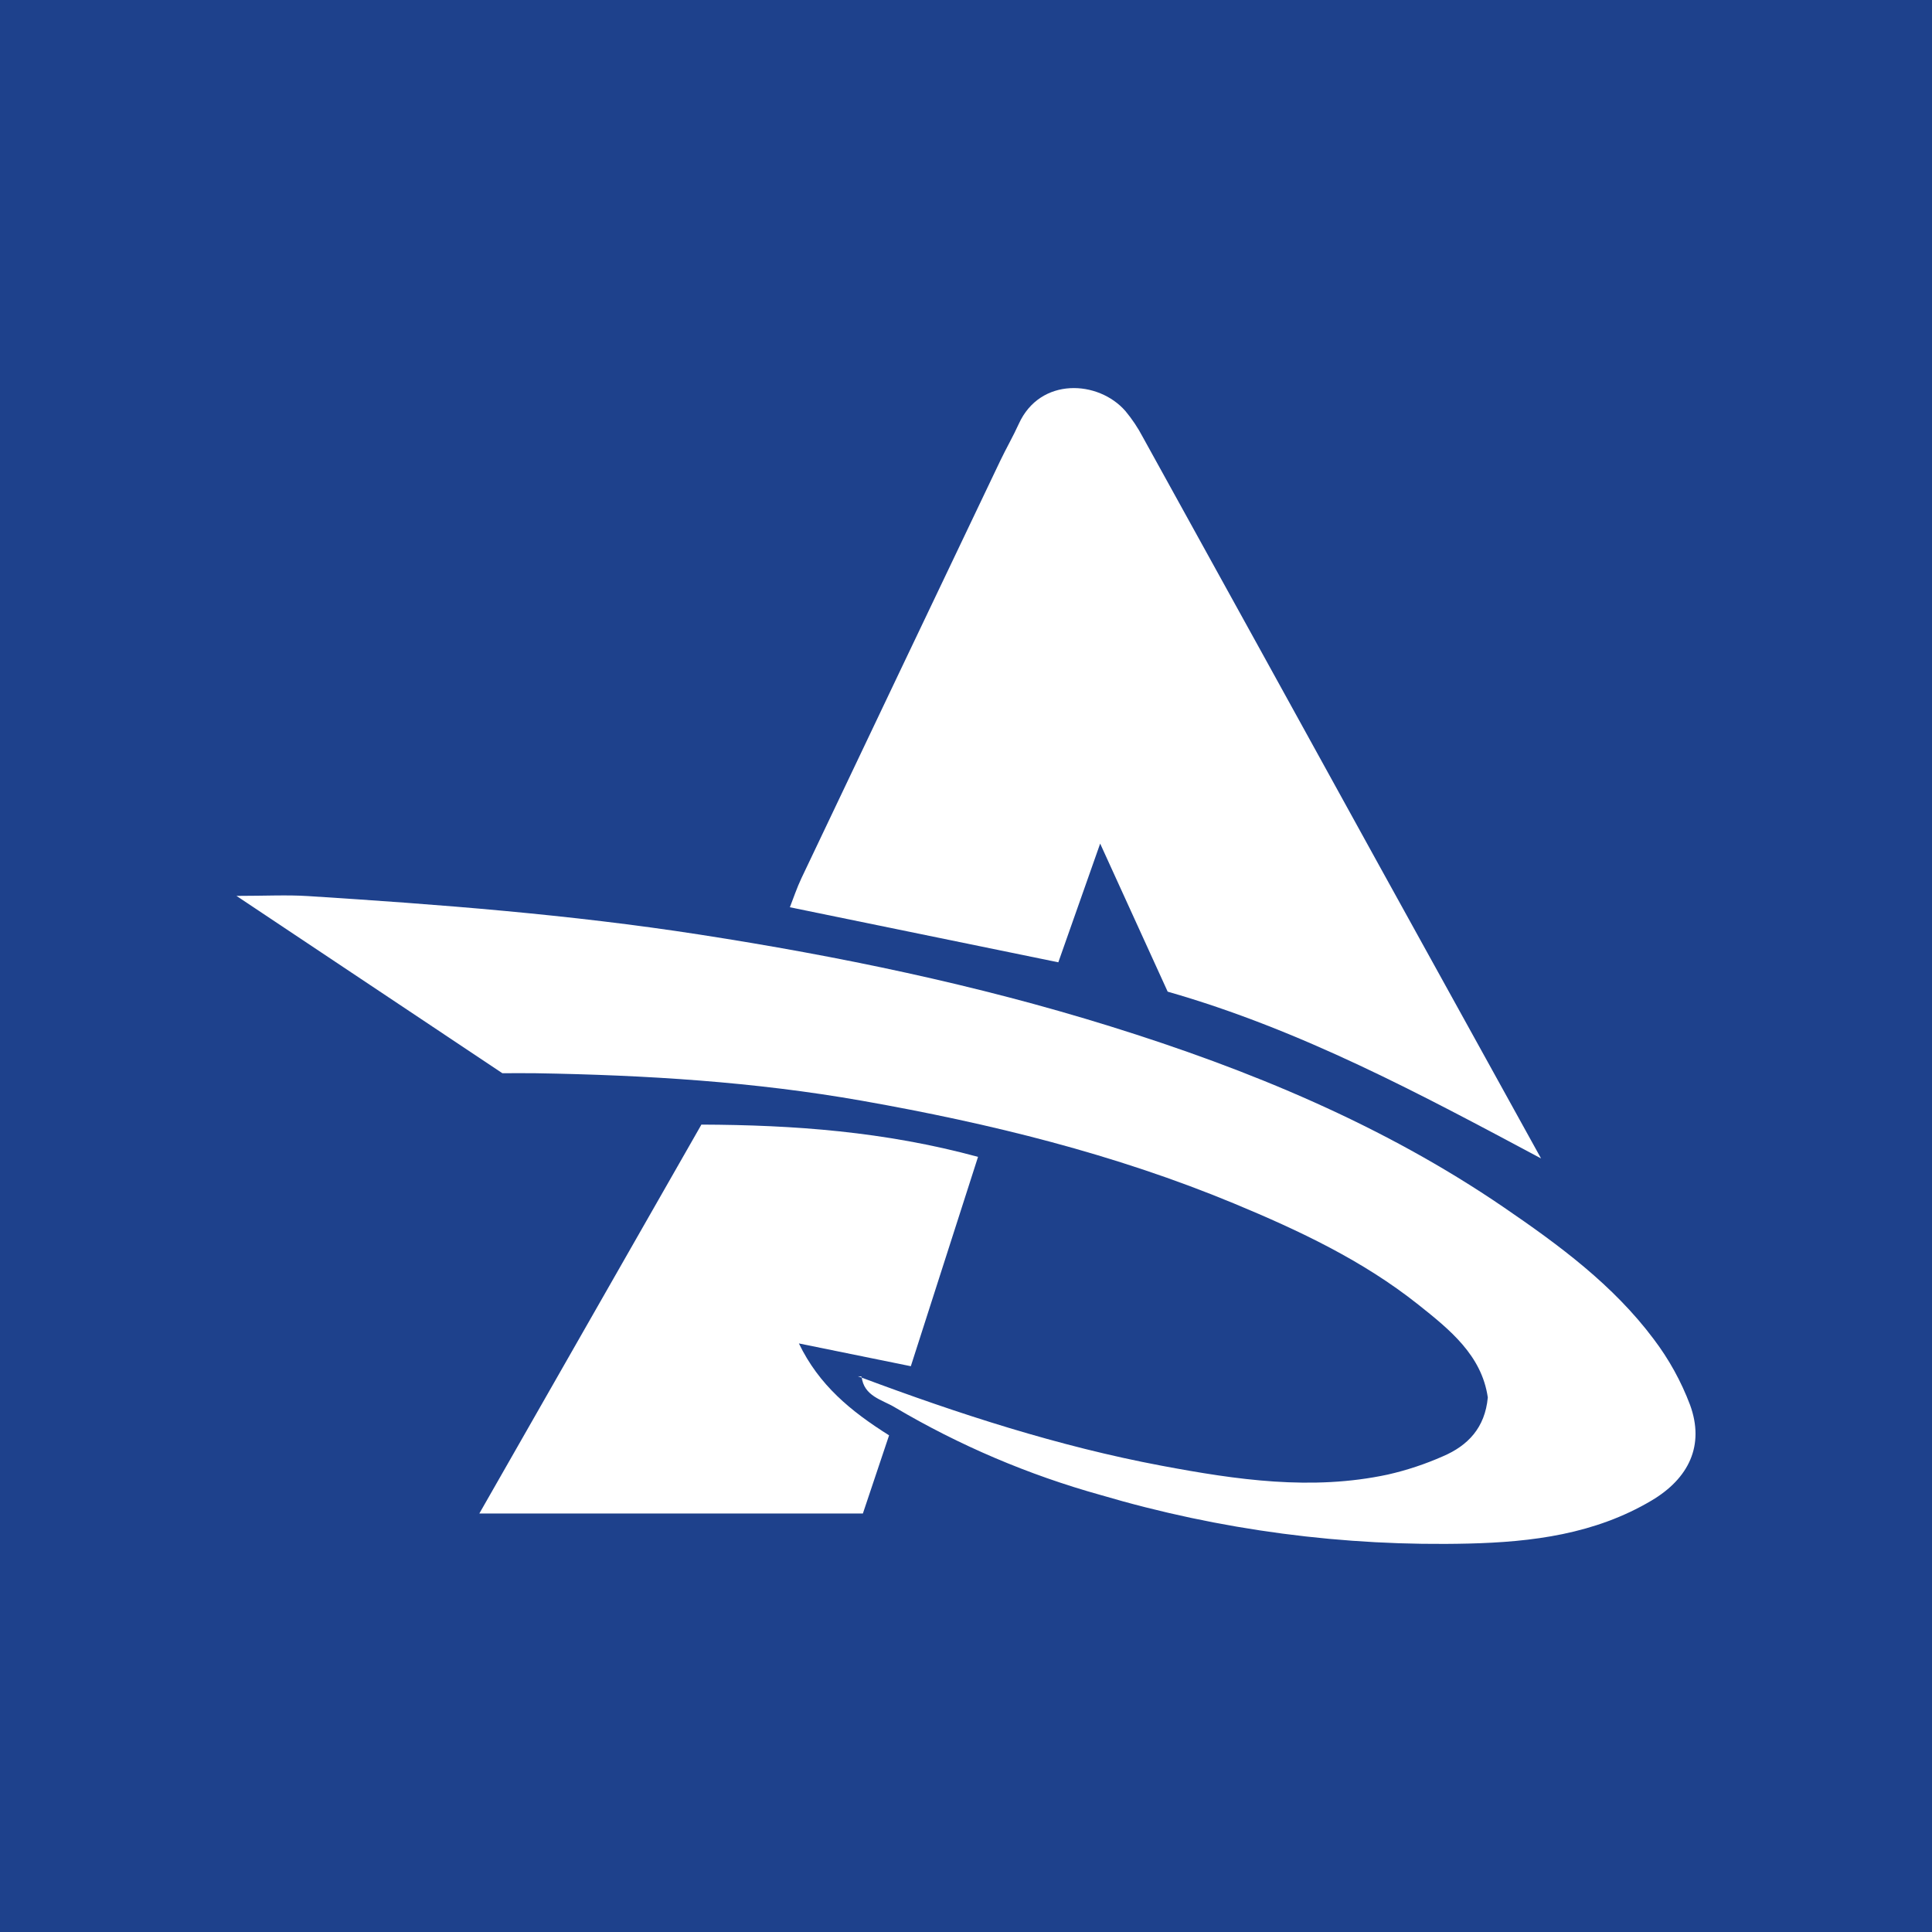 <svg width="500" height="500" viewBox="0 0 500 500" fill="none" xmlns="http://www.w3.org/2000/svg">
<rect width="500" height="500" fill="#1E418C"/>
<path d="M222.765 356.441C248.165 365.946 273.909 374.304 300.62 379.329C320.004 382.975 339.477 385.831 359.143 381.62C364.072 380.5 368.881 378.905 373.501 376.856C379.874 374.116 384.317 369.519 385.043 361.661C383.468 350.75 375.188 344.104 367.059 337.64C352.715 326.233 336.26 318.478 319.435 311.493C288.468 298.637 256.156 290.723 223.214 284.897C195.23 279.947 167.028 278.226 138.694 277.753C136.02 277.709 133.344 277.747 130.016 277.747L61.199 231.856C68.734 231.856 74.246 231.557 79.717 231.905C113.608 234.06 147.433 236.655 181.056 241.868C217.039 247.448 252.56 254.789 287.333 265.613C323.327 276.817 357.943 291.108 389.214 312.479C403.479 322.228 417.475 332.534 427.962 346.543C431.907 351.743 435.081 357.484 437.385 363.59C441.216 374.079 437.056 382.627 427.403 388.349C412.74 397.04 396.5 399.074 380.083 399.473C347.863 400.266 315.717 396.022 284.807 386.894C266.159 381.699 248.273 374.08 231.608 364.233C228.33 362.241 223.531 361.373 222.984 356.241L222.765 356.441Z" fill="white"/>
<path d="M398.82 299.799C367.614 283.15 336.764 266.528 302.193 256.638C296.69 244.569 291.081 232.267 284.722 218.32C280.685 229.772 277.288 239.409 273.893 249.044L204.418 234.798C205.33 232.486 206.221 229.776 207.436 227.219C224.547 191.219 241.688 155.233 258.858 119.26C260.395 116.037 262.192 112.935 263.667 109.686C269.193 97.516 284.282 98.361 291.258 106.38C292.971 108.436 294.463 110.665 295.711 113.031C316.146 150.01 336.555 187.003 356.937 224.01C370.882 249.282 384.843 274.544 398.82 299.799Z" fill="white"/>
<path d="M206.751 347.679C211.971 358.485 220.124 365.181 230.093 371.466C227.891 378.035 225.669 384.664 223.315 391.688H124.055C143.286 358.009 162.243 324.81 181.523 291.045C205.416 291.137 228.959 292.831 253.114 299.397C247.29 317.54 241.636 335.152 235.722 353.574L206.751 347.679Z" fill="white"/>
<path d="M222.985 356.242C222.251 356.195 221.517 356.148 222.015 356.18C221.496 355.999 222.131 356.221 222.766 356.442L222.985 356.242Z" fill="white"/>
</svg>

